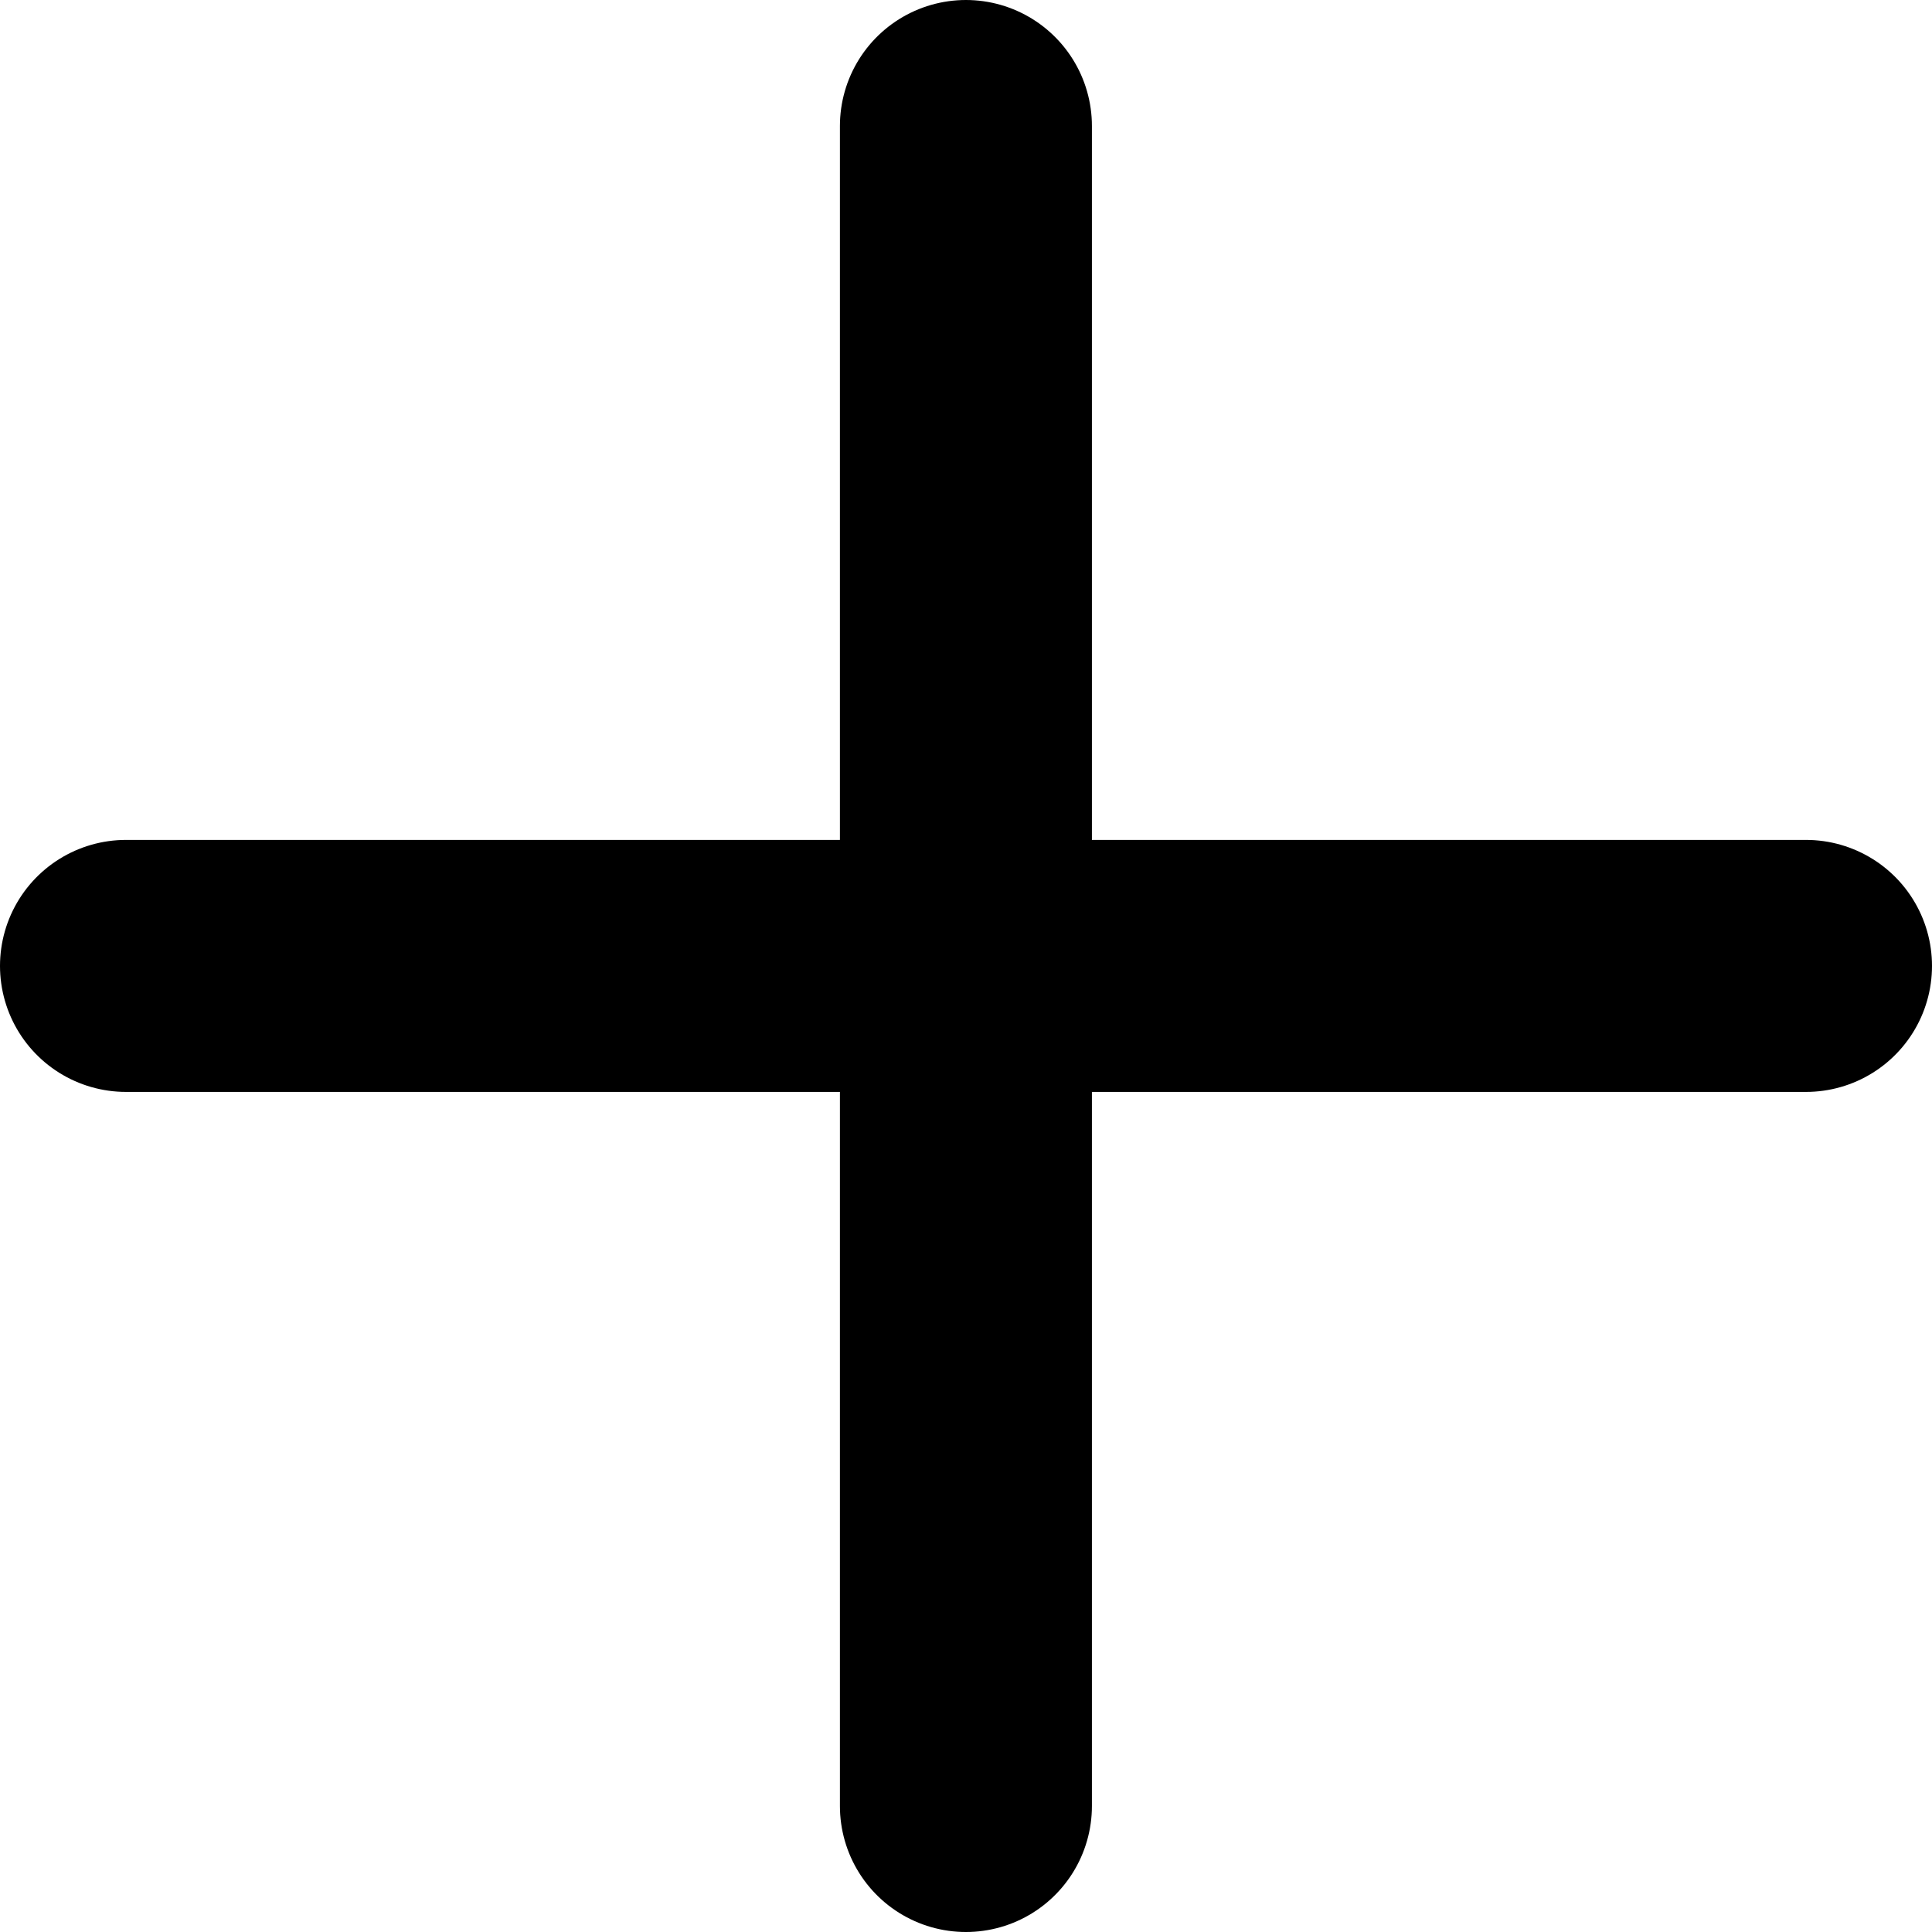 <svg xmlns="http://www.w3.org/2000/svg" width="23" height="23" viewBox="0 0 23 23">
  <g id="plus" transform="translate(1.5 1.5)">
    <line id="Line_6" data-name="Line 6" y2="20" transform="translate(9.999)" fill="none" stroke="#000" stroke-linecap="round" stroke-width="3"/>
    <line id="Line_7" data-name="Line 7" y2="20" transform="translate(20 9.999) rotate(90)" fill="none" stroke="#000" stroke-linecap="round" stroke-width="3"/>
  </g>
</svg>
